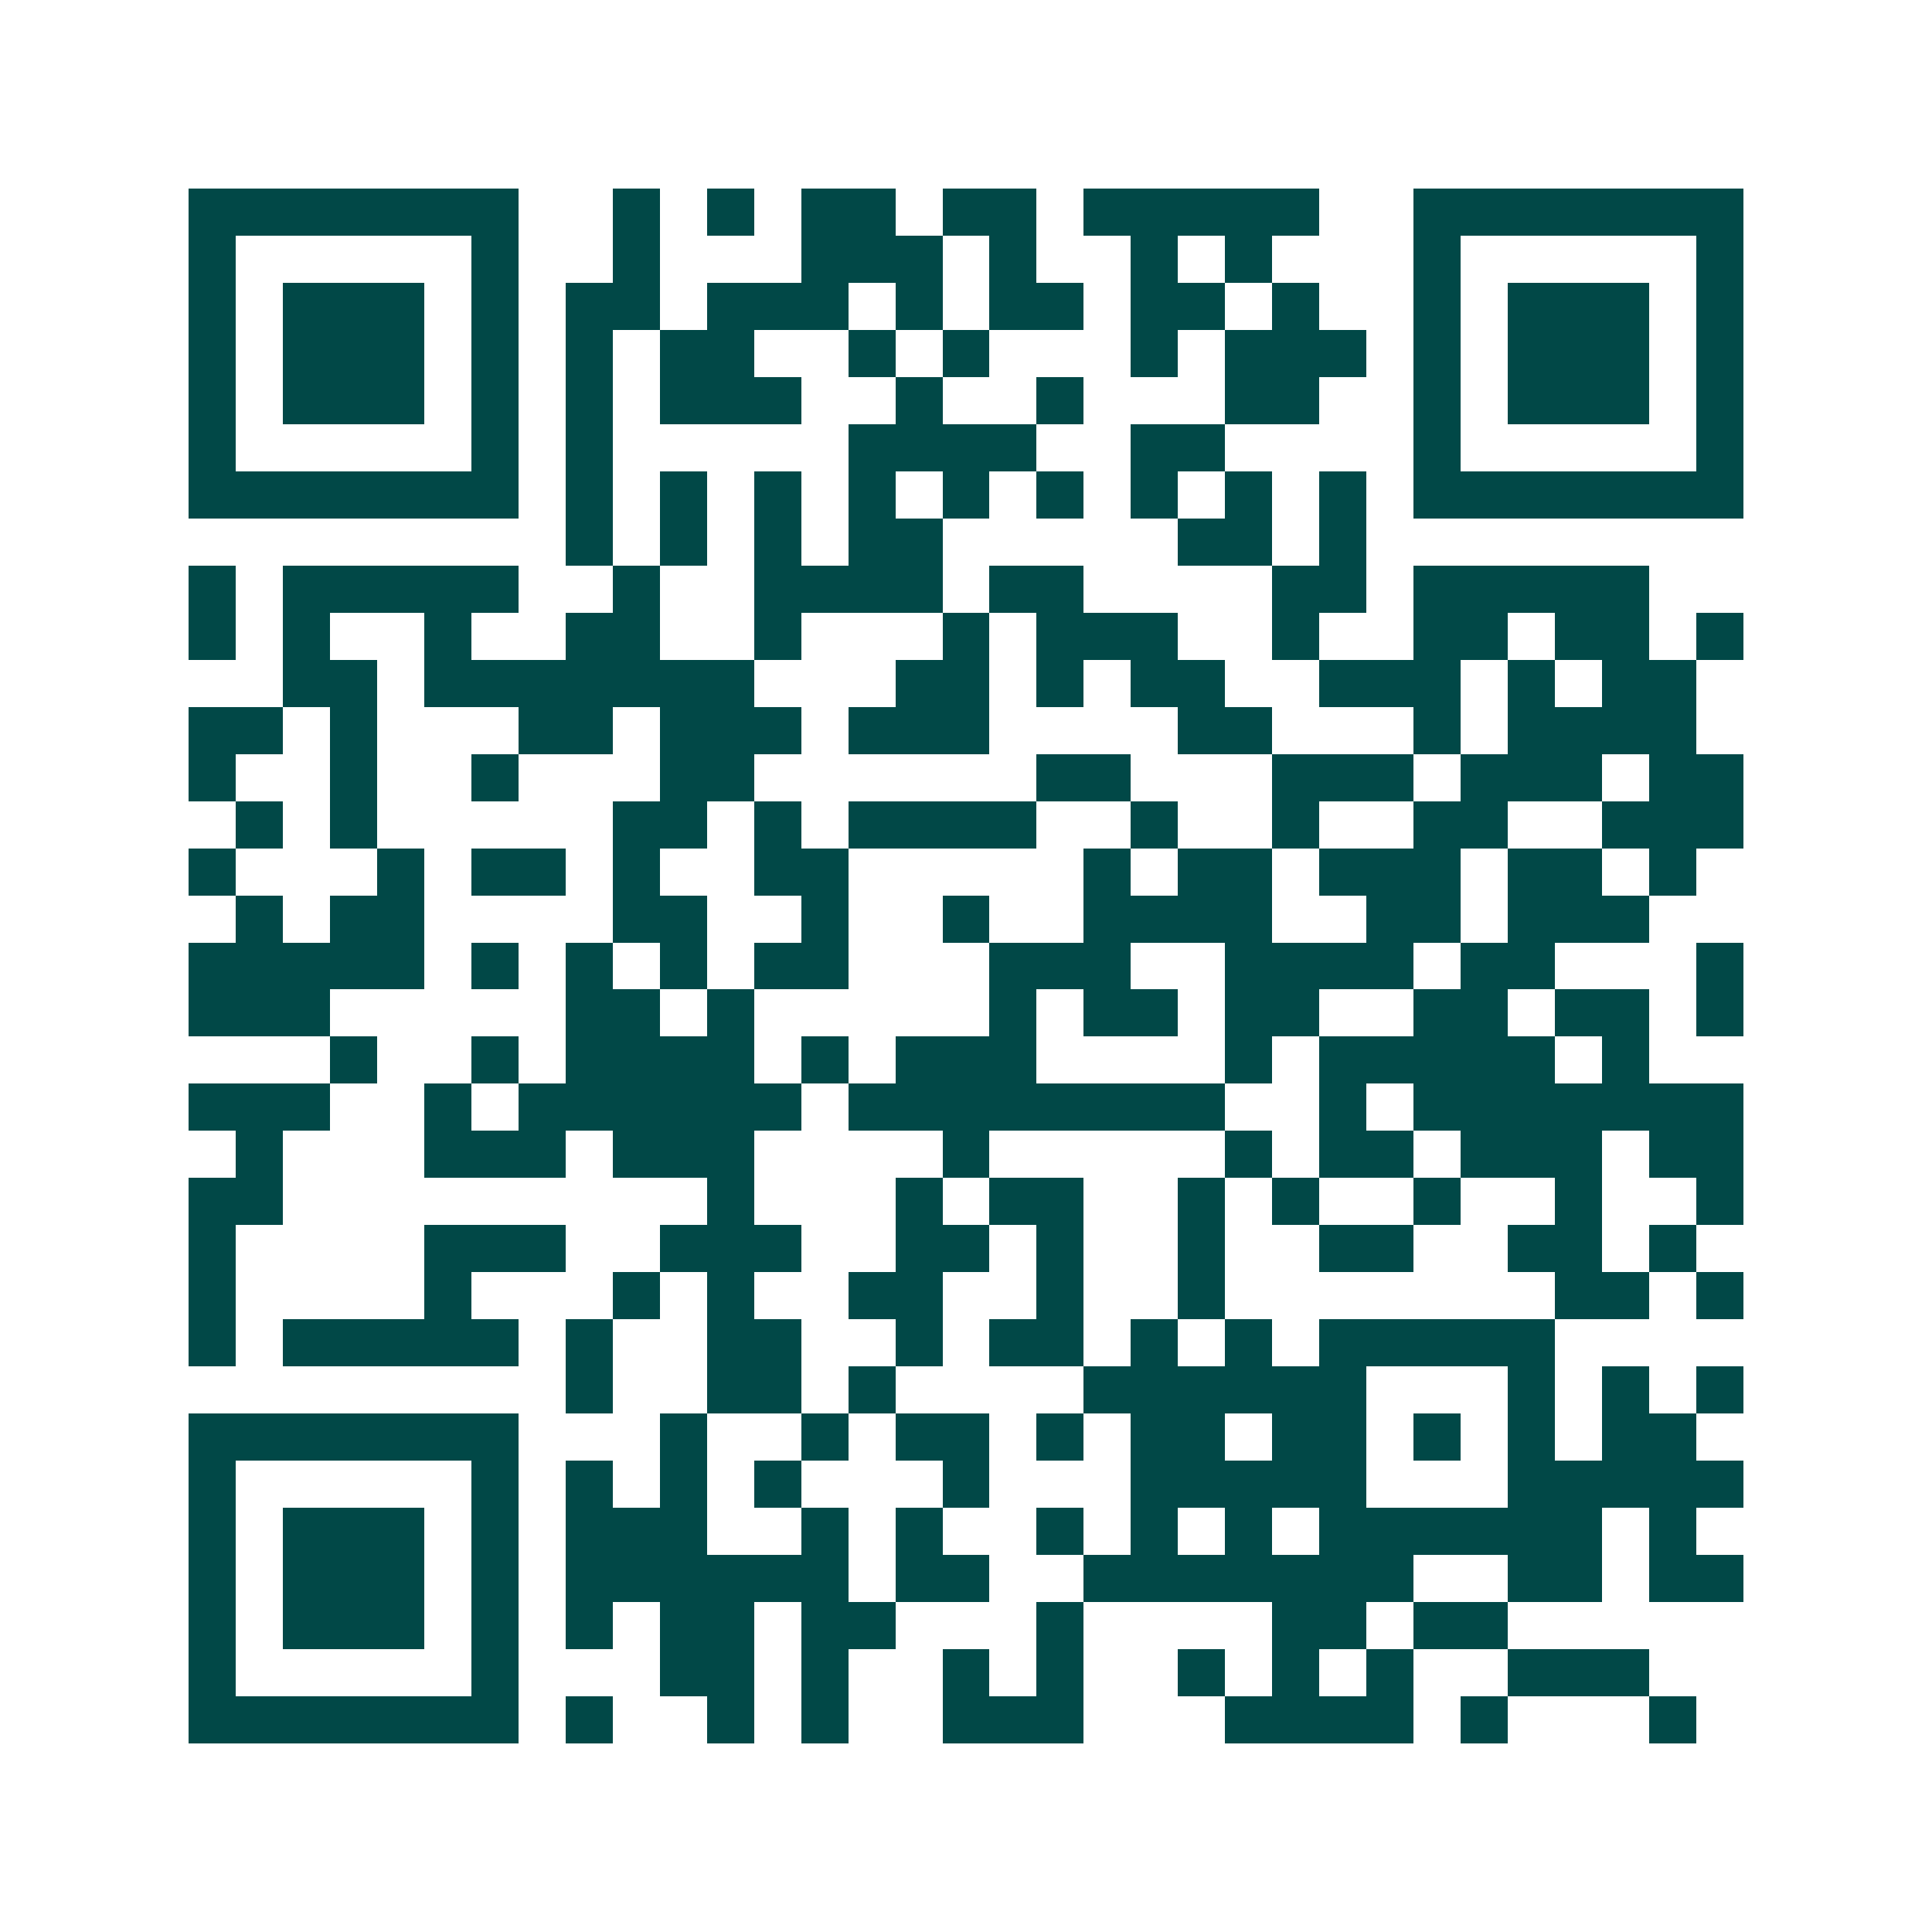 <svg xmlns="http://www.w3.org/2000/svg" width="200" height="200" viewBox="0 0 41 41" shape-rendering="crispEdges"><path fill="#ffffff" d="M0 0h41v41H0z"/><path stroke="#014847" d="M4 4.5h7m2 0h1m1 0h1m1 0h2m1 0h2m1 0h5m2 0h7M4 5.5h1m5 0h1m2 0h1m3 0h3m1 0h1m2 0h1m1 0h1m3 0h1m5 0h1M4 6.5h1m1 0h3m1 0h1m1 0h2m1 0h3m1 0h1m1 0h2m1 0h2m1 0h1m2 0h1m1 0h3m1 0h1M4 7.5h1m1 0h3m1 0h1m1 0h1m1 0h2m2 0h1m1 0h1m3 0h1m1 0h3m1 0h1m1 0h3m1 0h1M4 8.5h1m1 0h3m1 0h1m1 0h1m1 0h3m2 0h1m2 0h1m3 0h2m2 0h1m1 0h3m1 0h1M4 9.5h1m5 0h1m1 0h1m5 0h4m2 0h2m4 0h1m5 0h1M4 10.5h7m1 0h1m1 0h1m1 0h1m1 0h1m1 0h1m1 0h1m1 0h1m1 0h1m1 0h1m1 0h7M12 11.5h1m1 0h1m1 0h1m1 0h2m5 0h2m1 0h1M4 12.5h1m1 0h5m2 0h1m2 0h4m1 0h2m4 0h2m1 0h5M4 13.5h1m1 0h1m2 0h1m2 0h2m2 0h1m3 0h1m1 0h3m2 0h1m2 0h2m1 0h2m1 0h1M6 14.5h2m1 0h7m3 0h2m1 0h1m1 0h2m2 0h3m1 0h1m1 0h2M4 15.5h2m1 0h1m3 0h2m1 0h3m1 0h3m4 0h2m3 0h1m1 0h4M4 16.5h1m2 0h1m2 0h1m3 0h2m6 0h2m3 0h3m1 0h3m1 0h2M5 17.5h1m1 0h1m5 0h2m1 0h1m1 0h4m2 0h1m2 0h1m2 0h2m2 0h3M4 18.5h1m3 0h1m1 0h2m1 0h1m2 0h2m5 0h1m1 0h2m1 0h3m1 0h2m1 0h1M5 19.5h1m1 0h2m4 0h2m2 0h1m2 0h1m2 0h4m2 0h2m1 0h3M4 20.5h5m1 0h1m1 0h1m1 0h1m1 0h2m3 0h3m2 0h4m1 0h2m3 0h1M4 21.5h3m5 0h2m1 0h1m5 0h1m1 0h2m1 0h2m2 0h2m1 0h2m1 0h1M7 22.5h1m2 0h1m1 0h4m1 0h1m1 0h3m4 0h1m1 0h5m1 0h1M4 23.5h3m2 0h1m1 0h6m1 0h8m2 0h1m1 0h7M5 24.5h1m3 0h3m1 0h3m4 0h1m5 0h1m1 0h2m1 0h3m1 0h2M4 25.5h2m9 0h1m3 0h1m1 0h2m2 0h1m1 0h1m2 0h1m2 0h1m2 0h1M4 26.5h1m4 0h3m2 0h3m2 0h2m1 0h1m2 0h1m2 0h2m2 0h2m1 0h1M4 27.5h1m4 0h1m3 0h1m1 0h1m2 0h2m2 0h1m2 0h1m7 0h2m1 0h1M4 28.5h1m1 0h5m1 0h1m2 0h2m2 0h1m1 0h2m1 0h1m1 0h1m1 0h5M12 29.5h1m2 0h2m1 0h1m4 0h6m3 0h1m1 0h1m1 0h1M4 30.5h7m3 0h1m2 0h1m1 0h2m1 0h1m1 0h2m1 0h2m1 0h1m1 0h1m1 0h2M4 31.5h1m5 0h1m1 0h1m1 0h1m1 0h1m3 0h1m3 0h5m3 0h5M4 32.5h1m1 0h3m1 0h1m1 0h3m2 0h1m1 0h1m2 0h1m1 0h1m1 0h1m1 0h6m1 0h1M4 33.5h1m1 0h3m1 0h1m1 0h6m1 0h2m2 0h7m2 0h2m1 0h2M4 34.5h1m1 0h3m1 0h1m1 0h1m1 0h2m1 0h2m3 0h1m4 0h2m1 0h2M4 35.5h1m5 0h1m3 0h2m1 0h1m2 0h1m1 0h1m2 0h1m1 0h1m1 0h1m2 0h3M4 36.5h7m1 0h1m2 0h1m1 0h1m2 0h3m3 0h4m1 0h1m3 0h1"/></svg>
